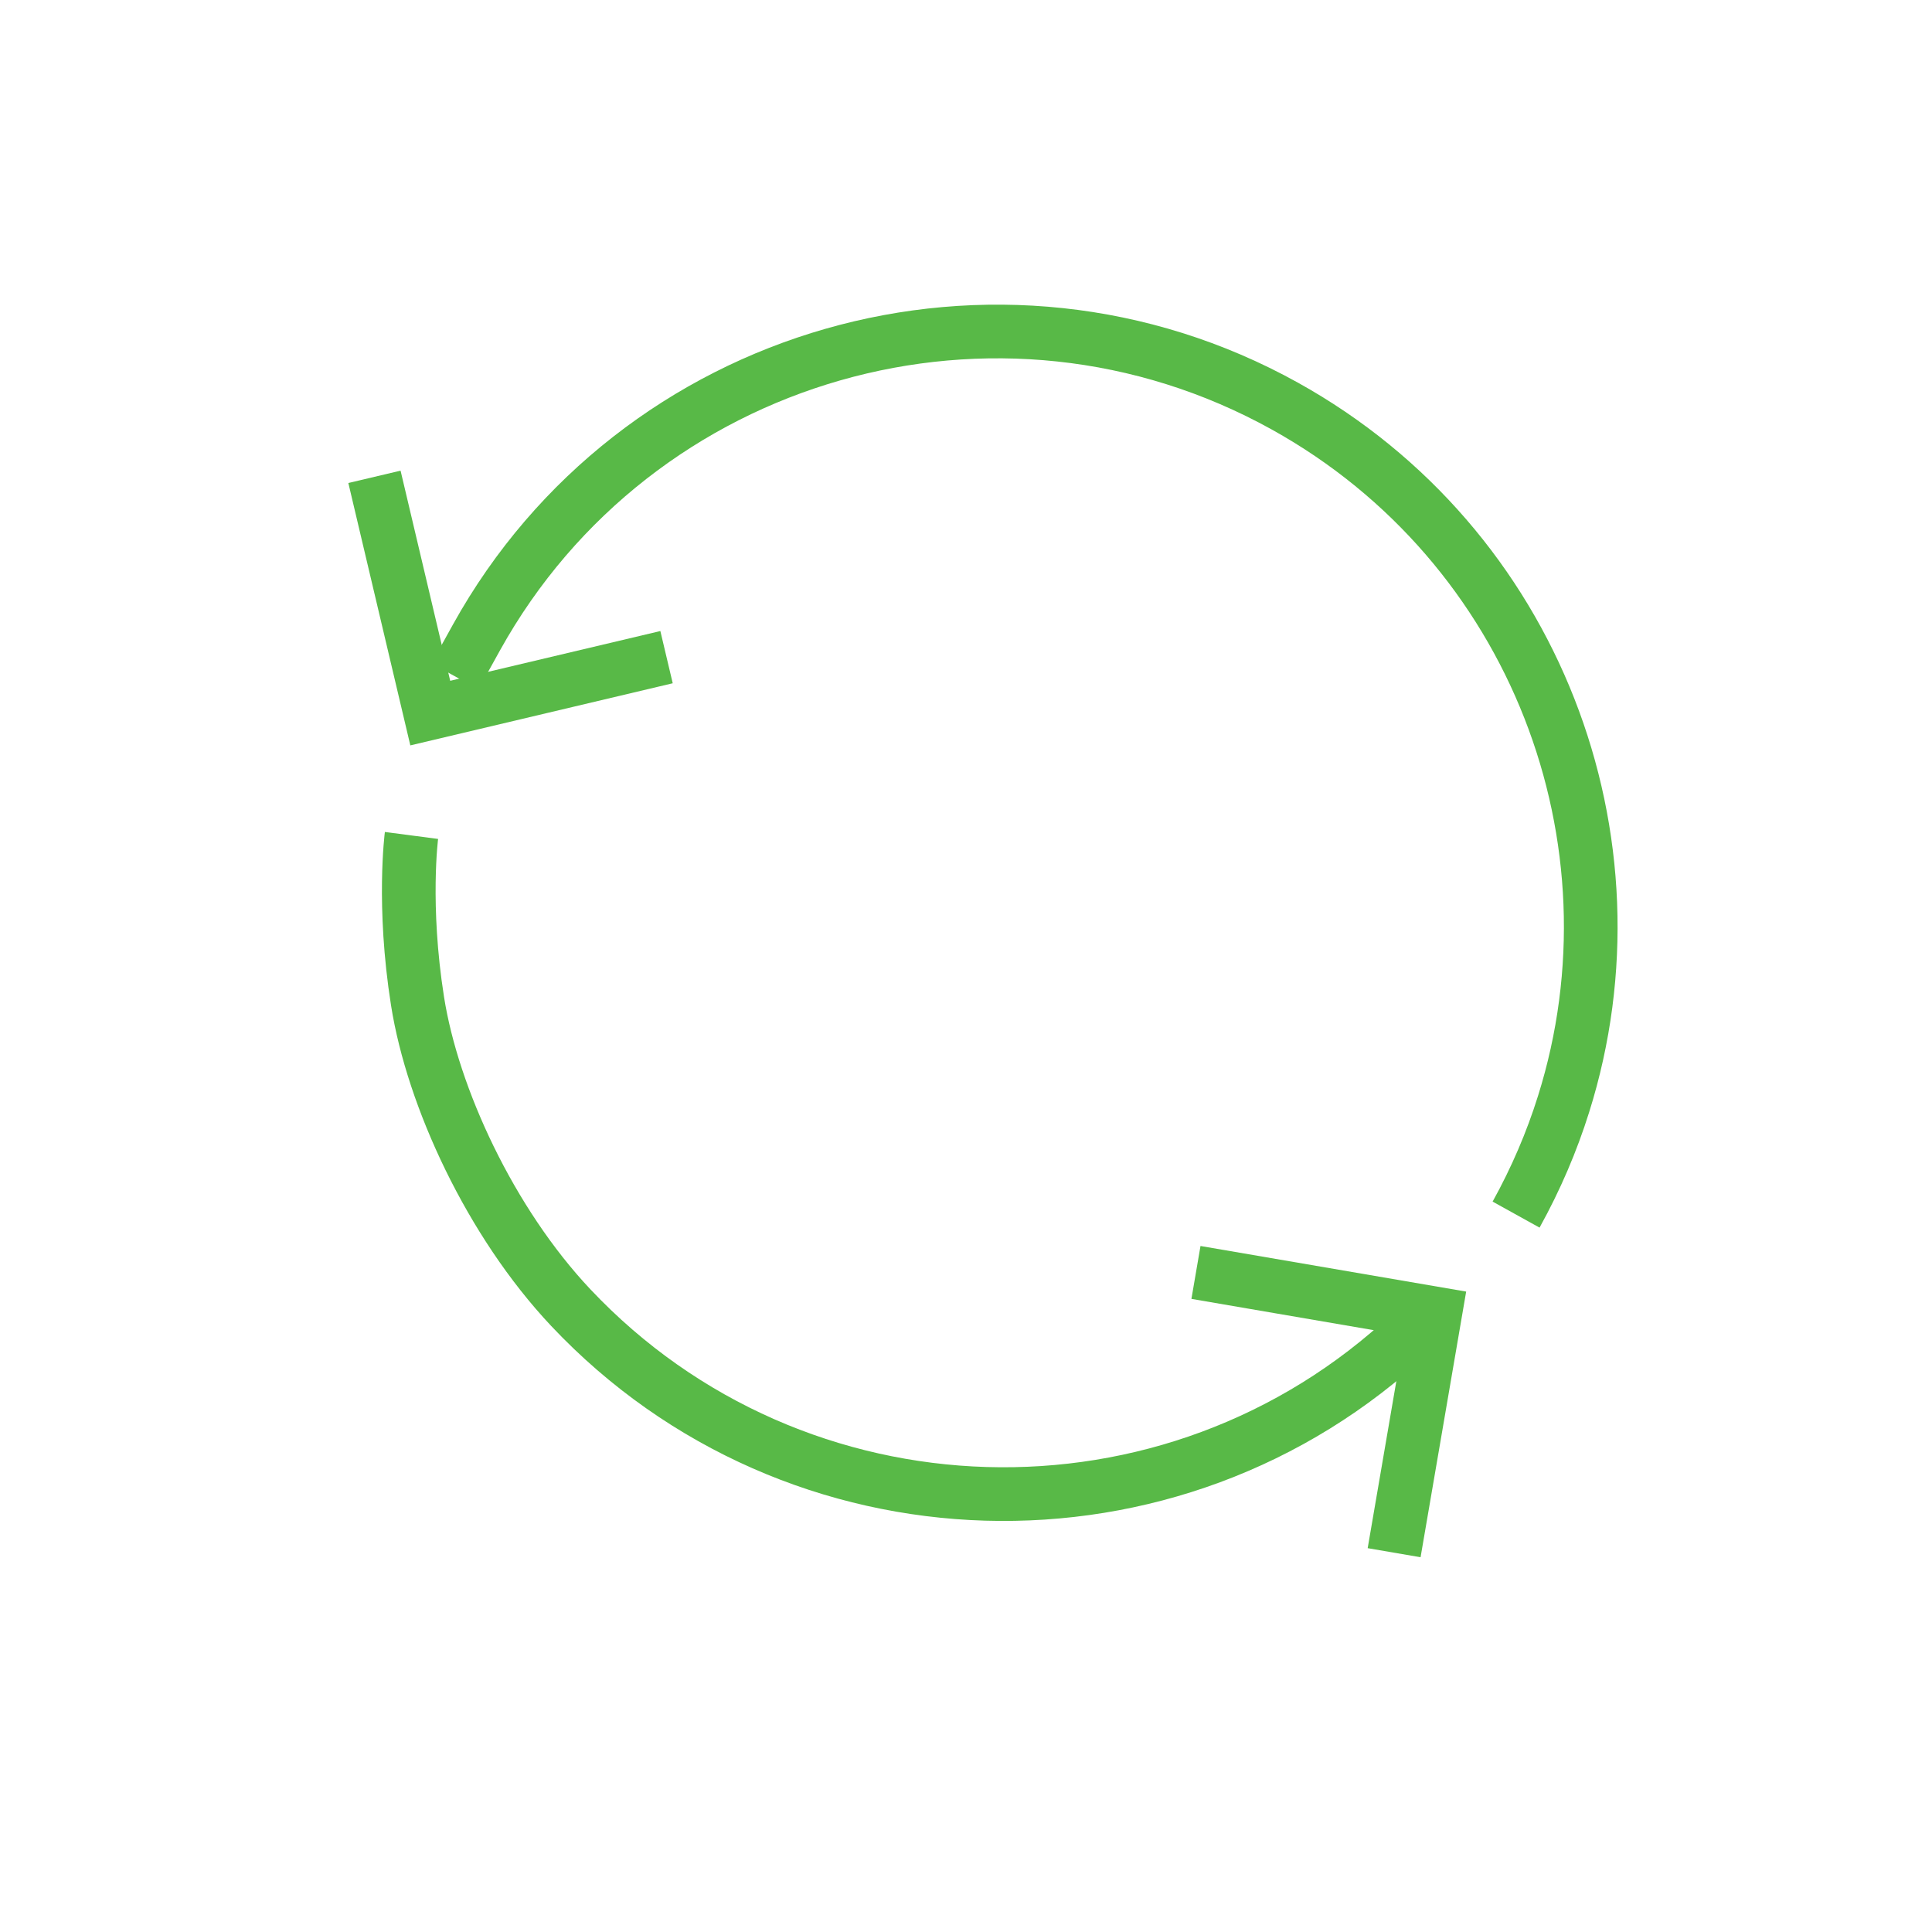 <svg xmlns="http://www.w3.org/2000/svg" viewBox="0 0 144 144"><path fill="none" stroke="#58b947" stroke-miterlimit="10" stroke-width="4" d="M105.18 99.32c-17.78 16.76-45.88 15.92-62.64-1.86-5.99-6.36-10.29-15.68-11.42-22.84-1.13-7.15-.45-12.35-.45-12.35"/><path fill="none" stroke="#58b947" stroke-miterlimit="10" stroke-width="4" d="M89.14 94.84l17.83 3.06-3.06 17.83"/><g fill="none" stroke="#58b947" stroke-miterlimit="10" stroke-width="4"><path d="M33.91 50.41l1.61-2.91c11.86-21.36 38.89-29.09 60.25-17.23 18.69 10.38 26.95 32.37 20.77 52.02-.88 2.81-2.06 5.57-3.54 8.24"/><path d="M49.68 48.98l-17.61 4.17-4.16-17.61"/></g></svg>